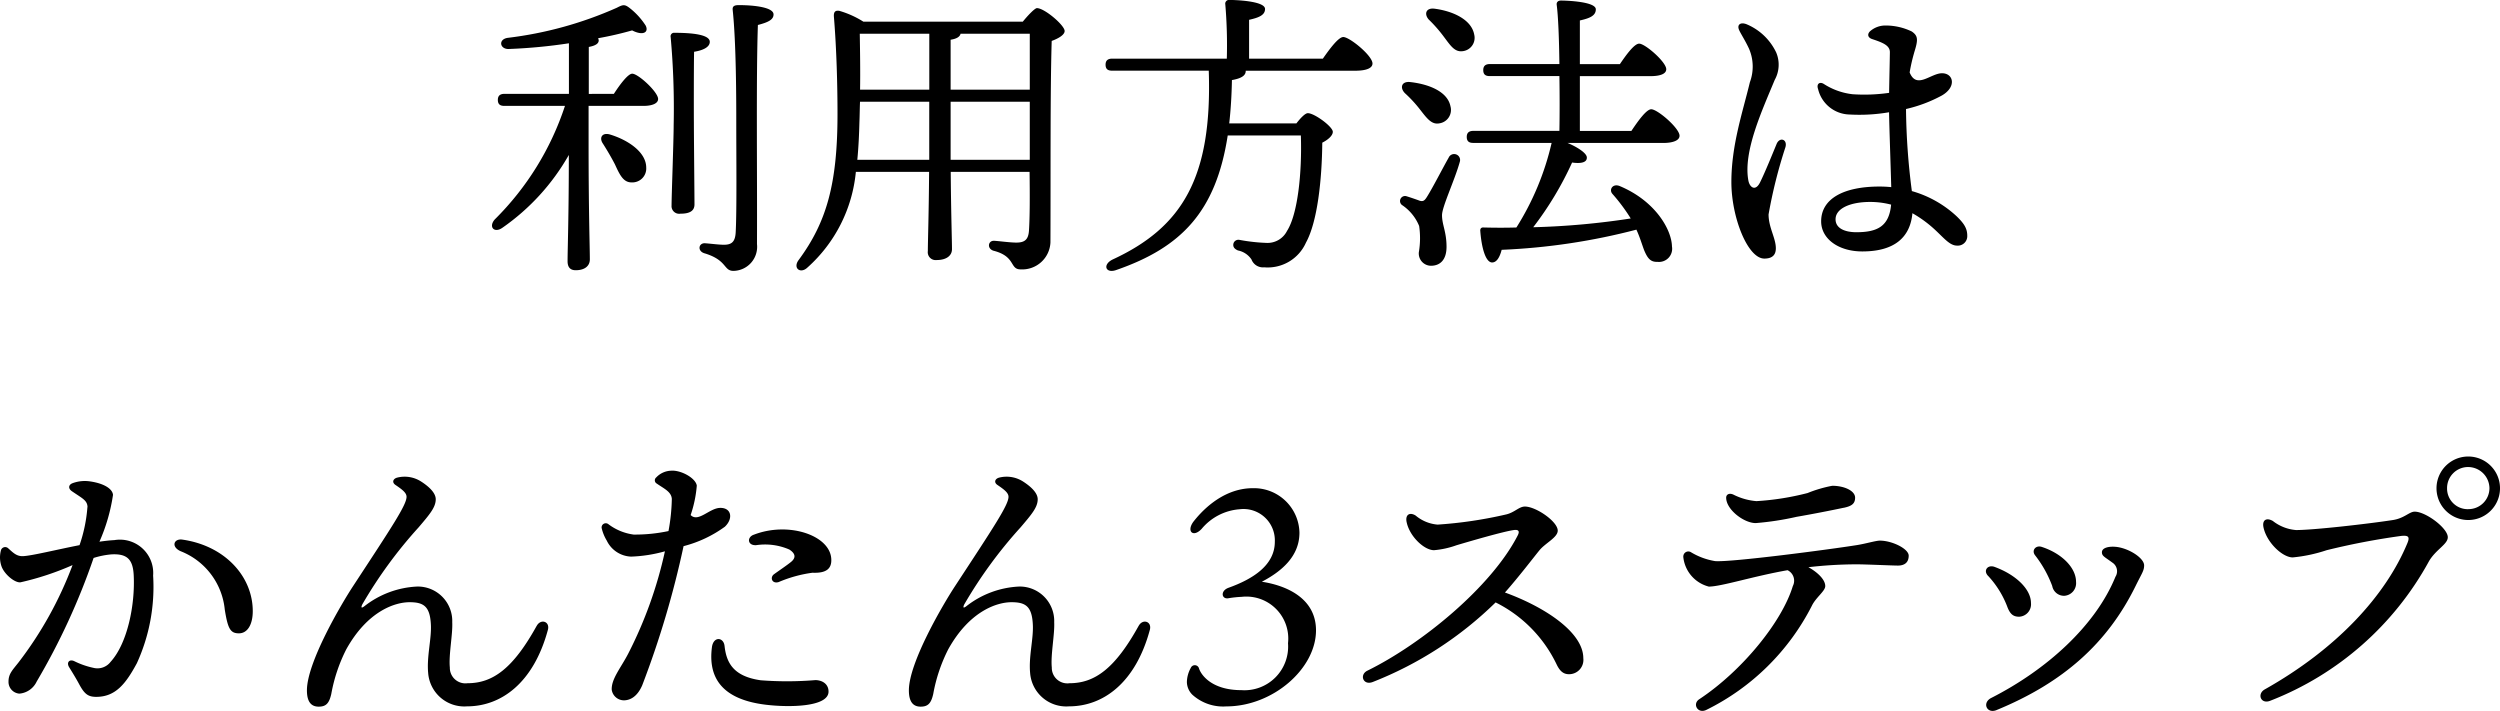 <svg xmlns="http://www.w3.org/2000/svg" width="199.349" height="56.692" viewBox="0 0 199.349 56.692"><path d="M-50.136-9.192c-.648-.192-.888.264-.576.72.336.528.672,1.1.96,1.656.384.84.672,1.44,1.32,1.44a1.109,1.109,0,0,0,1.176-1.176C-47.256-7.8-48.72-8.76-50.136-9.192Zm-1.7-3.24v-3.744c.528-.1.792-.264.792-.528a.61.61,0,0,0-.048-.168,27.493,27.493,0,0,0,2.712-.624c.888.456,1.344.144,1.08-.384a5.667,5.667,0,0,0-1.152-1.3c-.5-.408-.6-.408-1.152-.12a30.279,30.279,0,0,1-8.712,2.4c-.744.12-.624.888.072.888a42.475,42.475,0,0,0,4.824-.456v4.032H-58.56c-.312,0-.528.12-.528.48,0,.384.216.48.528.48h4.824a22.733,22.733,0,0,1-5.592,9.048c-.528.6-.048,1.128.6.672a17.7,17.7,0,0,0,5.3-5.808c0,4.848-.1,7.512-.1,8.472,0,.456.192.72.648.72.744,0,1.128-.36,1.128-.864,0-.912-.1-3.84-.1-9.072v-3.168h4.368c.7,0,1.176-.192,1.176-.552,0-.552-1.584-2.016-2.064-2.016-.336,0-.984.864-1.464,1.608Zm8.4-3.36c.744-.12,1.248-.384,1.248-.792,0-.6-1.512-.72-2.808-.72a.278.278,0,0,0-.312.336,63.129,63.129,0,0,1,.24,7.008c0,1.224-.168,5.64-.168,6.432a.608.608,0,0,0,.7.648c.744,0,1.128-.216,1.128-.744,0-.72-.048-5.4-.048-6.528C-43.464-10.848-43.464-14.712-43.44-15.792Zm3.552-3.72c-.36,0-.5.1-.48.36.288,2.688.288,7.32.288,9.1,0,2.52.048,6.984-.048,8.688-.048.744-.336.96-.936.96-.384,0-.912-.072-1.512-.12-.5-.024-.624.6-.072.792C-40.776.816-41.112,1.68-40.3,1.68A1.921,1.921,0,0,0-38.424-.456c.024-5.736-.072-13.344.072-17.472.84-.216,1.248-.432,1.248-.84C-37.1-19.32-38.568-19.512-39.888-19.512Zm16.9,12.336v-4.632h6.312v4.632Zm-7.44,0c.1-1.032.144-2.04.168-3,.024-.552.024-1.1.048-1.632h5.52v4.632Zm7.44-9.576c.48-.072.744-.24.792-.48h5.52v4.464h-6.312Zm-1.7-.48v4.464h-5.52c.024-1.488,0-2.976-.024-4.464Zm-5.256-.96a7.48,7.48,0,0,0-1.92-.864c-.312-.048-.456.072-.432.456.216,2.616.288,5.52.288,7.776,0,5.544-.864,8.616-3.1,11.64-.48.648.144,1.128.7.6a11.711,11.711,0,0,0,3.864-7.632H-24.7c-.024,3.5-.1,5.5-.1,6.312a.629.629,0,0,0,.7.72c.792,0,1.224-.36,1.224-.864,0-.72-.072-2.736-.1-6.168h6.288c.024,1.8.024,3.6-.048,4.68-.048.72-.336.96-1.008.96-.528,0-1.56-.144-1.8-.144-.456,0-.552.624-.024.792,1.8.456,1.272,1.488,2.16,1.488A2.252,2.252,0,0,0-15.024-.6c.024-5.256-.024-12.024.1-16.056.528-.192,1.032-.48,1.032-.792,0-.456-1.608-1.824-2.208-1.824-.168,0-.72.576-1.128,1.08ZM.816-15.24v-3.1c.744-.168,1.272-.36,1.272-.864,0-.648-2.424-.72-2.832-.72a.3.3,0,0,0-.336.36,38.765,38.765,0,0,1,.12,4.32H-10.1c-.312,0-.528.12-.528.48,0,.384.216.48.528.48h7.7C-2.112-5.76-4.512-1.8-10.056.768c-.84.408-.576,1.152.288.84C-4.584-.192-1.824-3.048-.888-9.12H4.944c.1,2.928-.24,6.264-1.1,7.608a1.741,1.741,0,0,1-1.656.96A14.52,14.52,0,0,1,.048-.792.411.411,0,0,0-.432-.5c-.048.216.024.408.36.552a1.684,1.684,0,0,1,1.08.72.977.977,0,0,0,1.008.624A3.338,3.338,0,0,0,5.352-.576c.912-1.656,1.272-4.992,1.3-7.968.48-.24.84-.576.84-.864,0-.408-1.464-1.488-1.992-1.488-.216,0-.6.408-.912.816H-.768q.18-1.584.216-3.456c.84-.144,1.1-.408,1.1-.72v-.024H9.264c.984,0,1.392-.24,1.392-.576,0-.624-1.824-2.112-2.328-2.112-.384,0-1.08.936-1.632,1.728Zm13.632,4.056c.528.672.912,1.224,1.536,1.1a1.08,1.08,0,0,0,.888-1.368c-.24-1.176-1.728-1.752-3.168-1.92-.744-.1-.888.456-.456.888A10.239,10.239,0,0,1,14.448-11.184Zm2.28,3.84C16.3-6.6,15.456-4.944,15-4.224c-.192.312-.312.384-.576.312-.264-.1-.744-.264-1.056-.36a.4.4,0,0,0-.36.7A3.672,3.672,0,0,1,14.376-1.9,6.672,6.672,0,0,1,14.352.192a.979.979,0,0,0,.96,1.08c.744,0,1.248-.48,1.248-1.512,0-1.2-.36-1.752-.36-2.52,0-.672,1.008-2.784,1.416-4.248A.475.475,0,0,0,16.728-7.344Zm2.04-9.816c-.216-1.2-1.7-1.872-3.144-2.064-.72-.1-.864.432-.48.864a11.122,11.122,0,0,1,1.2,1.368c.528.7.864,1.248,1.512,1.152A1.07,1.07,0,0,0,18.768-17.16Zm8.424,7.68v-4.368h5.616c.816,0,1.272-.192,1.272-.552,0-.576-1.68-2.04-2.16-2.04-.384,0-1.032.888-1.536,1.632H27.192v-3.48c.744-.168,1.272-.36,1.272-.888,0-.624-2.376-.7-2.784-.7-.216,0-.36.12-.336.336.12.888.192,2.712.216,4.728H20.016c-.312,0-.528.12-.528.48,0,.384.216.48.528.48H25.56c.024,1.512.024,3.072,0,4.368H18.7c-.312,0-.528.12-.528.48,0,.384.216.48.528.48h6.24a21.755,21.755,0,0,1-2.808,6.744q-1.224.036-2.592,0c-.192-.024-.312.072-.288.288.1,1.3.408,2.448.912,2.5.408.024.648-.456.792-1.008A50.658,50.658,0,0,0,31.7-1.608c.288.624.456,1.224.624,1.656.264.624.5.936,1.056.912A1.051,1.051,0,0,0,34.536-.264c-.024-1.32-1.3-3.624-4.176-4.824-.552-.216-.864.288-.576.624A14.427,14.427,0,0,1,31.248-2.5a60.861,60.861,0,0,1-7.776.7,26.236,26.236,0,0,0,3.1-5.16c.7.1,1.176,0,1.176-.384.024-.36-.792-.864-1.536-1.176h7.608c.84,0,1.32-.216,1.32-.576,0-.6-1.752-2.112-2.256-2.112-.384,0-1.056.936-1.584,1.728ZM47.581-2.437c0-.857,1.163-1.38,2.754-1.38a6.627,6.627,0,0,1,1.676.214c-.16,1.724-1.086,2.2-2.773,2.2-.9,0-1.657-.3-1.657-1.032Zm6.264-13.275c.323-1.028.336-1.339-.192-1.7a4.8,4.8,0,0,0-2.066-.474,1.852,1.852,0,0,0-1.255.458c-.245.244-.176.51.163.623.828.276,1.417.5,1.417,1.044,0,.27-.041,2.008-.061,3.245a13.907,13.907,0,0,1-2.9.111,5.316,5.316,0,0,1-2.318-.828c-.339-.2-.589.022-.446.415h0A2.639,2.639,0,0,0,48.7-10.789a13.938,13.938,0,0,0,3.146-.18c.028,1.448.134,4.436.175,5.971a9.259,9.259,0,0,0-.936-.047c-2.84,0-4.653.957-4.653,2.775,0,1.388,1.375,2.4,3.282,2.4,2.616,0,3.823-1.167,3.995-3.048a9.58,9.58,0,0,1,1.875,1.389c.7.659,1.132,1.194,1.682,1.194a.755.755,0,0,0,.817-.785c0-.55-.216-.957-.892-1.595a8.72,8.72,0,0,0-3.526-1.968,53.745,53.745,0,0,1-.466-6.544,11.2,11.2,0,0,0,2.86-1.079c1.183-.681.936-1.773.01-1.773-.9,0-2.027,1.309-2.58-.065a13.956,13.956,0,0,1,.358-1.568Zm-13.434-2.3c-.418-.139-.716.064-.512.507.145.315.49.835.783,1.474a3.587,3.587,0,0,1,.066,2.671c-.57,2.377-1.475,5-1.475,7.959,0,2.816,1.305,6.1,2.628,6.1.654,0,.918-.307.918-.821,0-.812-.58-1.656-.58-2.7A38.921,38.921,0,0,1,43.586-8.19c.171-.631-.465-.834-.708-.246-.316.764-.923,2.267-1.322,3.067-.364.728-.824.4-.927-.154-.429-2.307,1.088-5.574,2.1-8.024a2.5,2.5,0,0,0,.12-2.184,4.553,4.553,0,0,0-2.436-2.285ZM-91.816,20.526a11.977,11.977,0,0,1-.628,3.024c-1.852.363-3.769.839-4.491.877-.518.027-.8-.27-1.19-.62a.35.35,0,0,0-.592.184h0a2.148,2.148,0,0,0,.066,1.287c.234.6,1.014,1.264,1.481,1.239A22.383,22.383,0,0,0-93,25.14a30.023,30.023,0,0,1-4.307,7.76c-.48.611-.8.911-.8,1.518a.939.939,0,0,0,.865.972,1.683,1.683,0,0,0,1.38-.961,53.545,53.545,0,0,0,4.54-9.858,6.571,6.571,0,0,1,1.42-.285c1.234-.065,1.71.376,1.777,1.647.122,2.335-.484,5.431-1.841,6.921a1.318,1.318,0,0,1-1.369.48,6.439,6.439,0,0,1-1.513-.526c-.405-.2-.656.1-.427.472.295.476.556.9.8,1.355.424.787.711,1.012,1.362,1.012,1.553,0,2.366-1.063,3.242-2.685a14.641,14.641,0,0,0,1.295-6.985,2.656,2.656,0,0,0-3.087-2.829c-.356.019-.761.064-1.194.127a14.441,14.441,0,0,0,1.082-3.732c-.045-.511-.774-.929-1.847-1.079a2.824,2.824,0,0,0-1.376.145c-.339.129-.364.428-.055.641.837.577,1.236.725,1.246,1.276Zm7.415,3.5a5.584,5.584,0,0,1,3.538,4.663c.245,1.53.447,1.893,1.126,1.893.7,0,1.106-.724,1.106-1.766,0-2.775-2.229-5.222-5.611-5.707-.675-.1-.927.561-.158.916Zm28.41,5.958c-1.869,3.378-3.483,4.575-5.509,4.575A1.241,1.241,0,0,1-62.916,33.3c-.1-1,.24-2.648.192-3.6a2.751,2.751,0,0,0-2.784-2.85,7.365,7.365,0,0,0-4.232,1.578c-.236.174-.267.1-.164-.141a35.987,35.987,0,0,1,4.5-6.157c.885-1.039,1.364-1.6,1.364-2.239,0-.5-.527-1-1.145-1.4a2.425,2.425,0,0,0-1.913-.33c-.345.083-.46.382-.153.589.563.379.883.636.883.946,0,.651-1.175,2.408-4.281,7.148-.914,1.395-3.663,6.052-3.663,8.284,0,.864.3,1.3.936,1.3.583,0,.836-.258,1.006-1.011a12.9,12.9,0,0,1,1.19-3.55c1.71-3.087,3.915-3.767,5.052-3.767s1.628.341,1.7,1.783c.06,1.149-.341,2.554-.216,3.866a2.888,2.888,0,0,0,3.1,2.655c2.716,0,5.3-1.861,6.445-6.094.183-.68-.563-.914-.887-.329Zm10.74-12.371a1.7,1.7,0,0,0-1.21.54.293.293,0,0,0,.046.487c.554.393,1.17.644,1.2,1.23a15.46,15.46,0,0,1-.266,2.557,12.845,12.845,0,0,1-2.776.28,4.252,4.252,0,0,1-2.022-.834.332.332,0,0,0-.521.357,3.461,3.461,0,0,0,.4.963,2.242,2.242,0,0,0,1.943,1.271,11.381,11.381,0,0,0,2.692-.423,33.539,33.539,0,0,1-2.917,8.14c-.578,1.125-1.365,2.035-1.325,2.9a.987.987,0,0,0,1.013.843c.451-.02,1.017-.271,1.419-1.2A74.423,74.423,0,0,0-44.279,23.63a9.7,9.7,0,0,0,3.293-1.55c.671-.63.551-1.531-.4-1.5-.837.03-1.728,1.181-2.328.57a9.585,9.585,0,0,0,.49-2.347c-.08-.581-1.21-1.232-2.03-1.193Zm6.549,5.111c-.543.214-.472.874.223.826a4.824,4.824,0,0,1,2.632.349c.537.347.519.683.125,1-.357.287-.935.673-1.344.97-.34.246-.173.789.369.625A10.381,10.381,0,0,1-34,25.75c1.115.048,1.544-.33,1.5-1.1-.1-1.9-3.446-3.009-6.2-1.923Zm-2.308,8.866c-.076-.714-.891-.788-1.007.1-.306,2.363.727,4.156,4.309,4.586,1.891.227,4.96.174,4.989-1.03.013-.516-.359-.908-1.024-.936a27.529,27.529,0,0,1-4.383.015c-2.147-.306-2.737-1.363-2.884-2.741Zm33.02-1.606C-9.86,33.363-11.474,34.56-13.5,34.56A1.241,1.241,0,0,1-14.916,33.3c-.1-1,.24-2.648.192-3.6a2.751,2.751,0,0,0-2.784-2.85,7.365,7.365,0,0,0-4.232,1.578c-.236.174-.267.1-.164-.141a35.987,35.987,0,0,1,4.5-6.157c.885-1.039,1.364-1.6,1.364-2.239,0-.5-.527-1-1.145-1.4a2.425,2.425,0,0,0-1.913-.33c-.345.083-.46.382-.153.589.563.379.883.636.883.946,0,.651-1.175,2.408-4.281,7.148-.914,1.395-3.663,6.052-3.663,8.284,0,.864.3,1.3.936,1.3.583,0,.836-.258,1.006-1.011a12.9,12.9,0,0,1,1.19-3.55c1.71-3.087,3.915-3.767,5.052-3.767s1.628.341,1.7,1.783c.06,1.149-.341,2.554-.216,3.866a2.888,2.888,0,0,0,3.1,2.655c2.716,0,5.3-1.861,6.445-6.094.183-.68-.563-.914-.887-.329ZM1.116,19.008c-2.592,0-4.32,2.136-4.752,2.688-.552.768,0,1.272.672.552A4.358,4.358,0,0,1,.06,20.688,2.5,2.5,0,0,1,2.868,23.28c0,1.872-1.752,2.976-3.7,3.672-.648.24-.552.888-.048.84a8.54,8.54,0,0,1,1.1-.12,3.346,3.346,0,0,1,3.7,3.7A3.482,3.482,0,0,1,.2,35.112c-2.472,0-3.264-1.32-3.384-1.752a.346.346,0,0,0-.648-.024,2.42,2.42,0,0,0-.312,1.128,1.464,1.464,0,0,0,.432,1.008A3.649,3.649,0,0,0-1,36.408c3.72,0,7.176-3.024,7.152-6.1-.024-2.568-2.424-3.552-4.32-3.84,1.56-.816,3-2.016,3-3.912A3.627,3.627,0,0,0,1.116,19.008ZM13.38,21.72c.235,1.129,1.392,2.232,2.184,2.232a7,7,0,0,0,1.787-.393c1.1-.327,3.745-1.1,4.589-1.215.367-.048.464.1.3.424-2.089,4.09-7.636,8.649-11.991,10.791-.654.322-.345,1.192.414.908a29.242,29.242,0,0,0,9.811-6.351,10.657,10.657,0,0,1,4.867,4.949c.273.57.581.8,1.051.775a1.142,1.142,0,0,0,1.075-1.272c0-2.089-3.124-4.107-6.25-5.242,1.062-1.192,2.284-2.795,2.754-3.369s1.456-1.02,1.456-1.565c0-.729-1.74-1.92-2.616-1.92-.47,0-.813.464-1.487.627a34.063,34.063,0,0,1-5.473.813,3.115,3.115,0,0,1-1.752-.72c-.455-.29-.85-.094-.72.528Zm34.846-1.147c.577-.125.914-.288.914-.807,0-.558-.877-.95-1.822-.95a10.3,10.3,0,0,0-1.97.579,21.341,21.341,0,0,1-4.077.645,4.947,4.947,0,0,1-1.851-.527c-.336-.143-.562.006-.562.252,0,.948,1.414,2.026,2.357,2.026a22.965,22.965,0,0,0,3.258-.5c1.125-.192,2.785-.514,3.754-.723ZM35.436,24.455a2.724,2.724,0,0,0,2.04,2.4c.987,0,3.562-.832,6.278-1.307a.93.93,0,0,1,.419,1.265c-.855,2.829-4.023,6.751-7.466,9.027-.561.371-.122,1.173.561.851h0a18.738,18.738,0,0,0,8.424-8.309c.323-.67,1.067-1.165,1.067-1.567,0-.544-.666-1.133-1.343-1.507a34.353,34.353,0,0,1,3.821-.229c.784,0,2.863.1,3.312.1.524,0,.864-.238.864-.79s-1.327-1.2-2.3-1.2c-.319,0-1.106.241-1.824.356-2.23.356-10.046,1.383-11.315,1.277a5.407,5.407,0,0,1-1.909-.7.4.4,0,0,0-.624.336Zm28.052-.1a9.171,9.171,0,0,1,1.371,2.455.954.954,0,0,0,.973.778,1.007,1.007,0,0,0,.925-1.112c0-1.122-1.127-2.264-2.737-2.787-.472-.154-.831.269-.533.666ZM59.753,26.01a7.529,7.529,0,0,1,1.553,2.535c.217.52.459.712.913.712a.993.993,0,0,0,.944-1.093c0-1.086-1.174-2.246-2.9-2.879-.559-.205-.936.3-.511.726ZM60.418,36.7c5.307-2.181,8.829-5.312,11.079-9.876.5-1.019.689-1.23.689-1.66,0-.611-1.313-1.426-2.34-1.486-.606-.036-1.026.131-1.026.438s.22.372.835.827a.82.82,0,0,1,.244,1.128c-1.593,3.906-5.481,7.414-9.906,9.664-.752.383-.353,1.286.426.966ZM84.276,22.344a3.438,3.438,0,0,1-1.824-.72c-.519-.3-.877-.075-.744.528.264,1.2,1.513,2.376,2.328,2.376a12.029,12.029,0,0,0,2.7-.574A56.92,56.92,0,0,1,92.7,22.812c.5-.042.706.026.483.565-1.749,4.233-5.668,8.463-11.376,11.674-.645.363-.317,1.222.453.9A24.572,24.572,0,0,0,94.9,24.832c.551-.942,1.5-1.347,1.5-1.913,0-.725-1.754-2.04-2.64-2.04-.425,0-.823.528-1.736.668-2.083.318-6.325.8-7.744.8ZM98.02,16.482a2.532,2.532,0,1,0,.024,0Zm0,4.2A1.648,1.648,0,0,1,96.342,19a1.677,1.677,0,0,1,1.679-1.679A1.71,1.71,0,0,1,99.722,19a1.676,1.676,0,0,1-1.679,1.679Z" transform="translate(98.786 19.92)"/></svg>